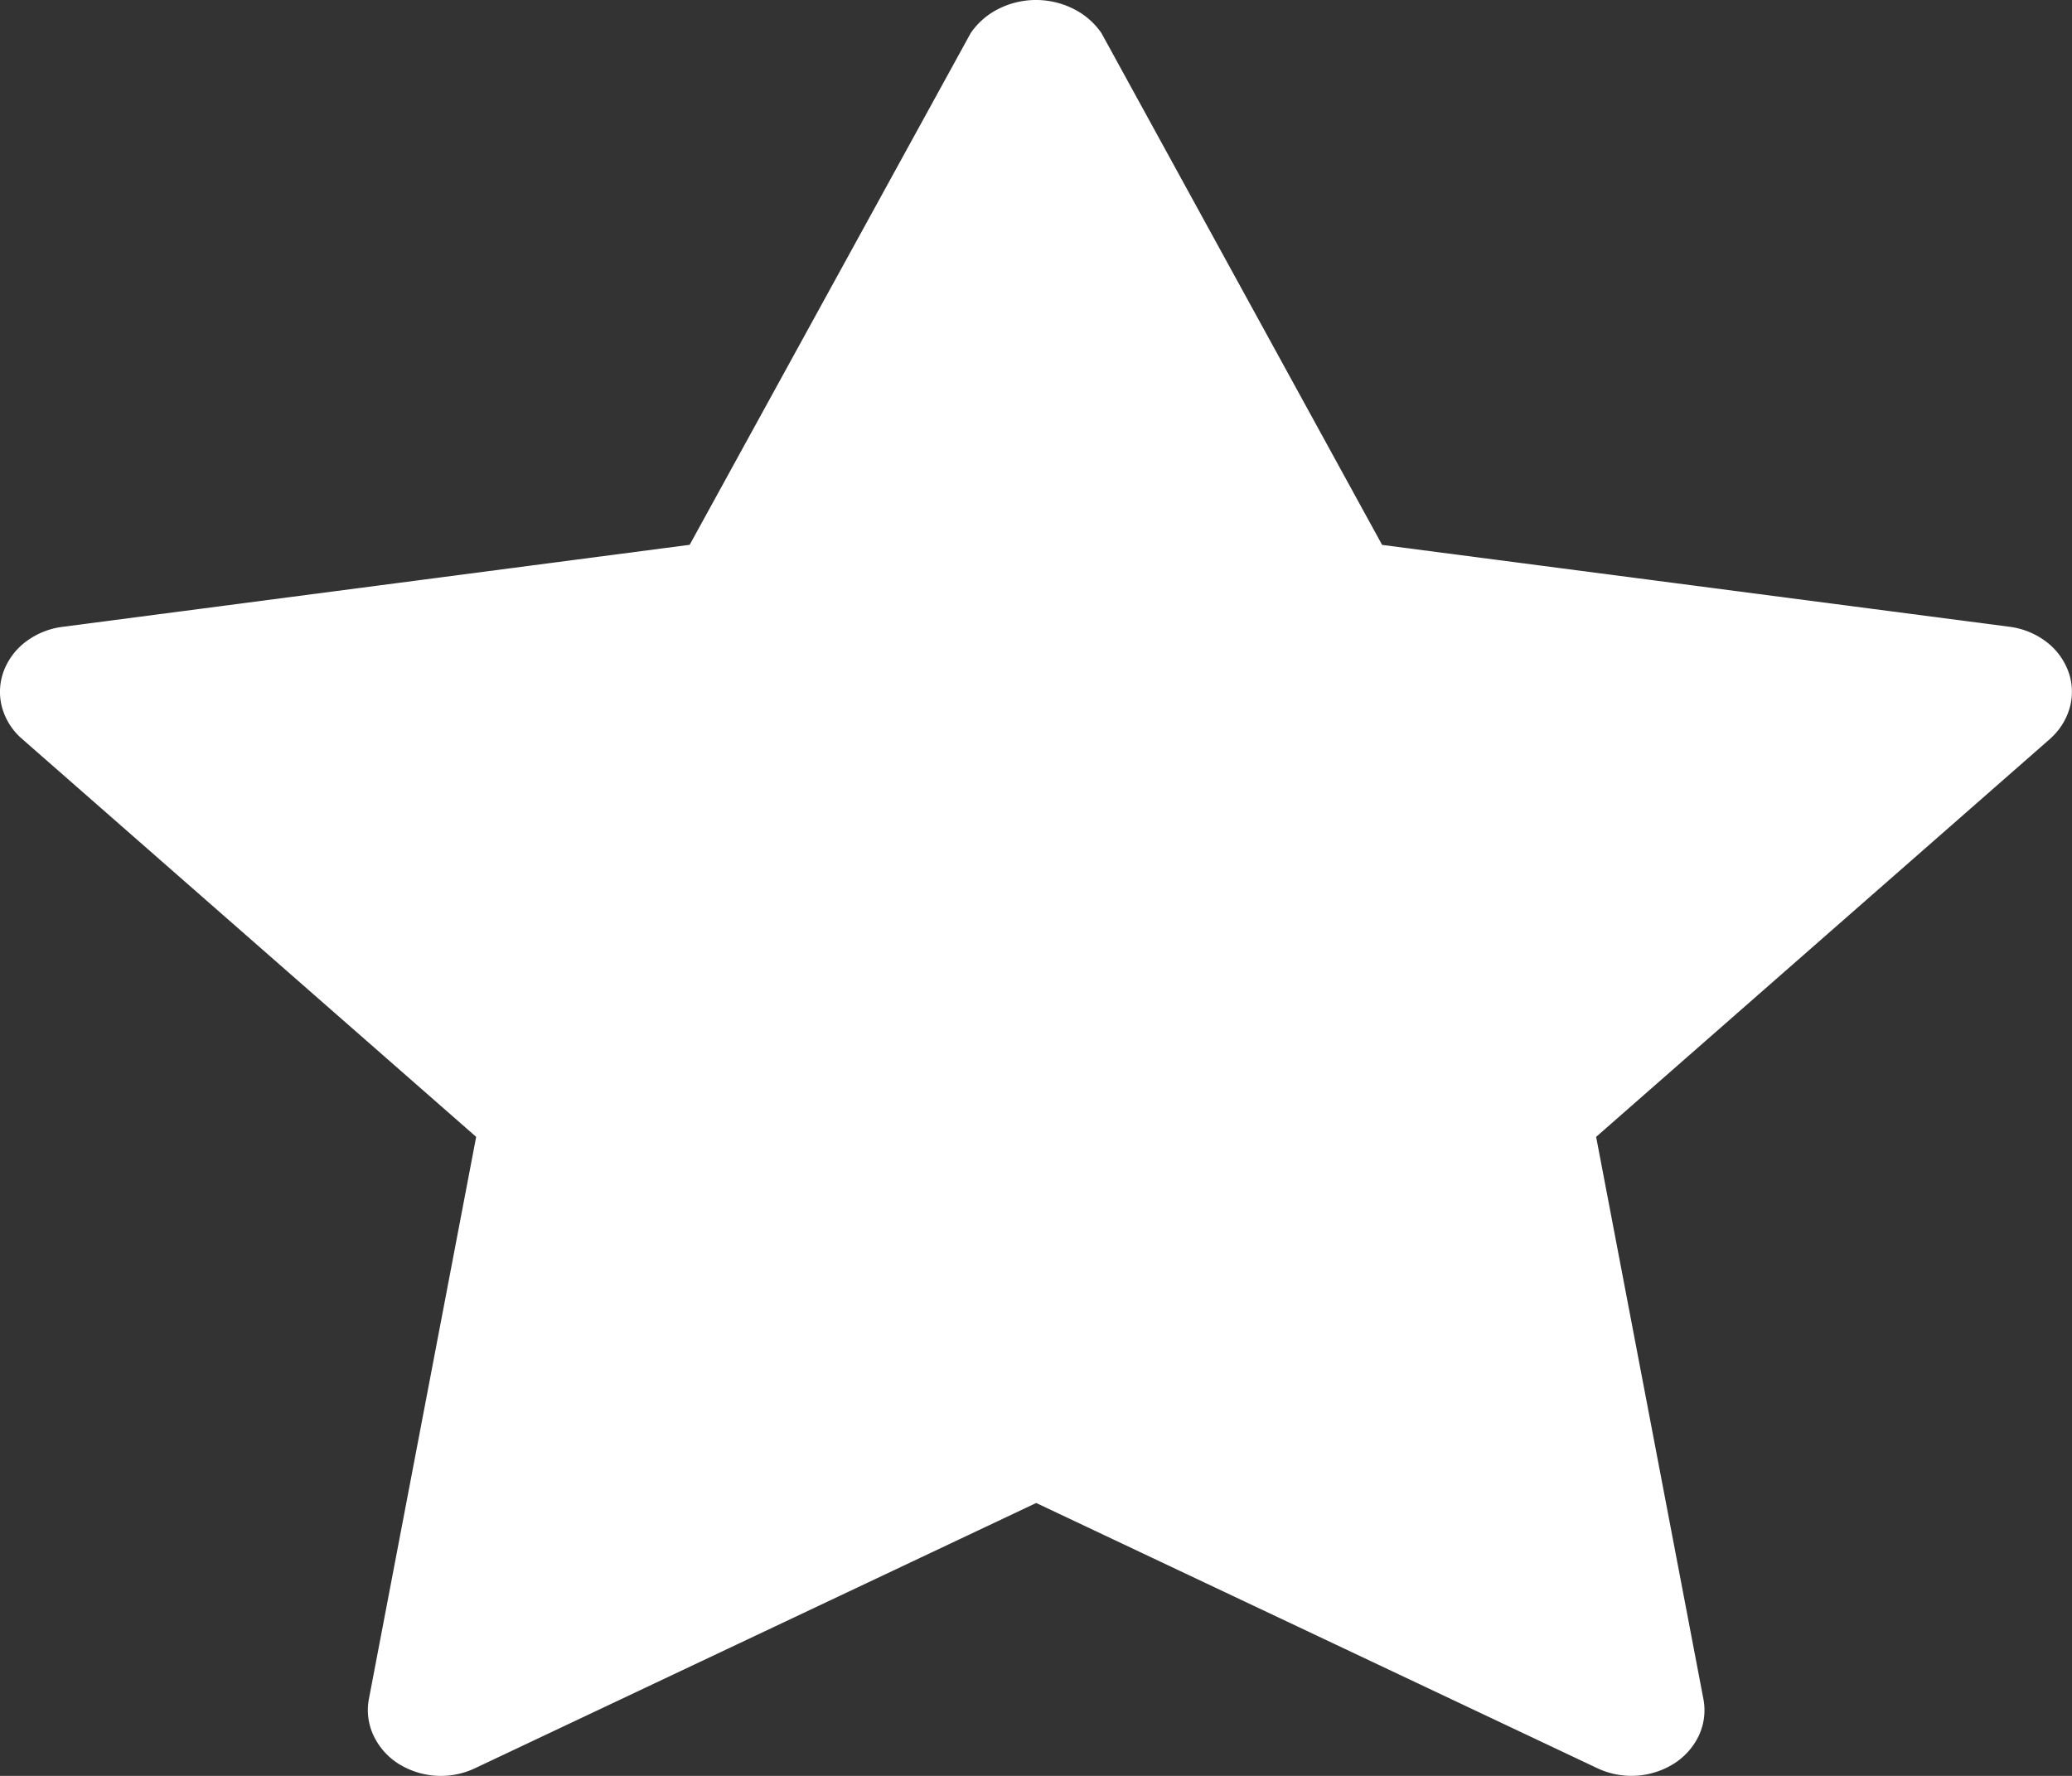 <svg xmlns="http://www.w3.org/2000/svg" width="21" height="18" fill="none" xmlns:v="https://vecta.io/nano"><rect width="100%" height="100%" fill="#333333" stroke="none"/><path fill="#fff" d="M20.78 7.487l-4.603 4.036 1.088 5.702a.605.605 0 0 1-.045.362.682.682 0 0 1-.25.286.81.81 0 0 1-.777.051l-5.691-2.69-5.691 2.69a.81.81 0 0 1-.777-.05.682.682 0 0 1-.25-.287.604.604 0 0 1-.046-.362l1.088-5.702L.221 7.487a.653.653 0 0 1-.2-.316.602.602 0 0 1 .015-.364.667.667 0 0 1 .226-.303.78.78 0 0 1 .368-.15l6.36-.832L9.839.334A.748.748 0 0 1 10.12.09a.846.846 0 0 1 .76 0 .747.747 0 0 1 .283.245l2.845 5.188 6.36.83a.78.78 0 0 1 .369.15.67.67 0 0 1 .226.303.603.603 0 0 1 .015.364.657.657 0 0 1-.2.318z"/></svg>